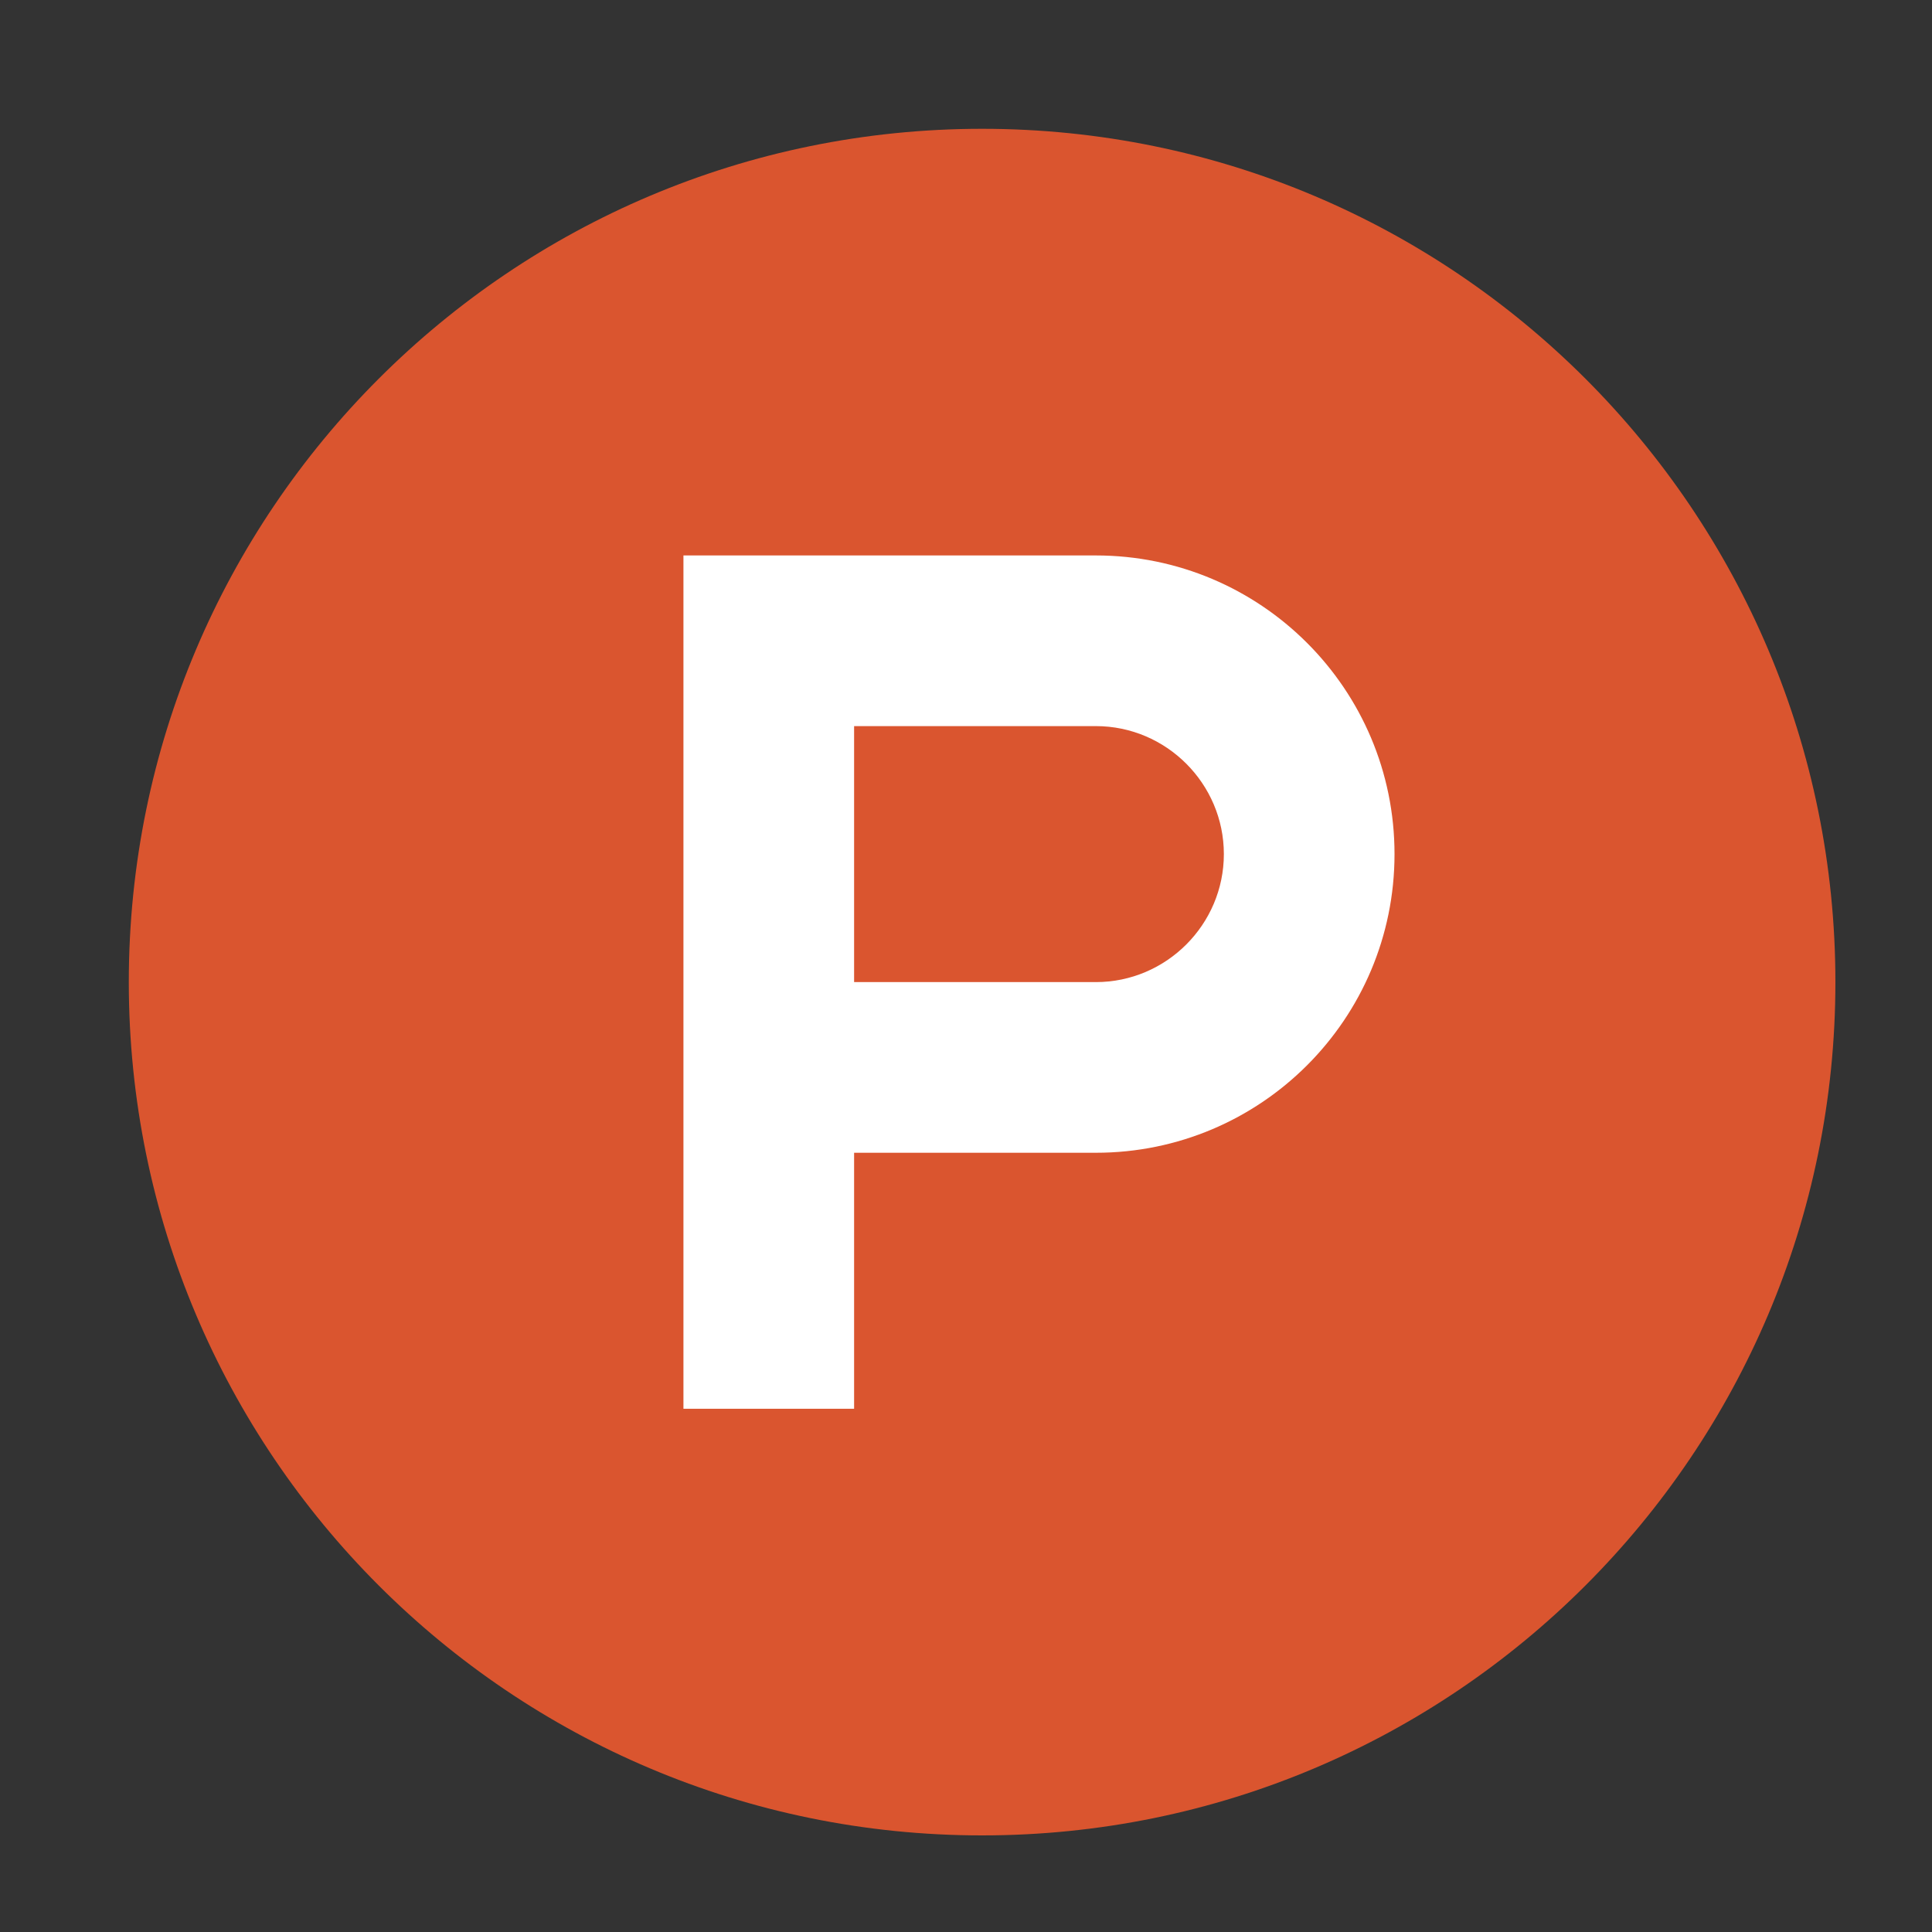 <svg width="60" height="60" viewBox="0 0 60 60" fill="none" xmlns="http://www.w3.org/2000/svg">
<rect x="0" y="0" width="60" height="60" fill="#333333" stroke="none"/>
<g clip-path="url(#clip0_6593_12330)">
<path d="M30.5 57C45.136 57 57 45.136 57 30.5C57 15.864 45.136 4 30.5 4C15.864 4 4 15.864 4 30.5C4 45.136 15.864 57 30.5 57Z" fill="#DA552F"/>
<path d="M34.033 17.25H21.225V43.75H26.525V35.8H34.033C39.157 35.8 43.308 31.648 43.308 26.525C43.308 21.402 39.157 17.25 34.033 17.25ZM34.033 30.5H26.525V22.55H34.033C36.22 22.55 38.008 24.339 38.008 26.525C38.008 28.711 36.22 30.5 34.033 30.5Z" fill="white"/>
</g>
<defs>
<clipPath id="clip0_6593_12330">
<rect width="53" height="53" fill="white" transform="translate(4 4)"/>
</clipPath>
</defs>
</svg>
